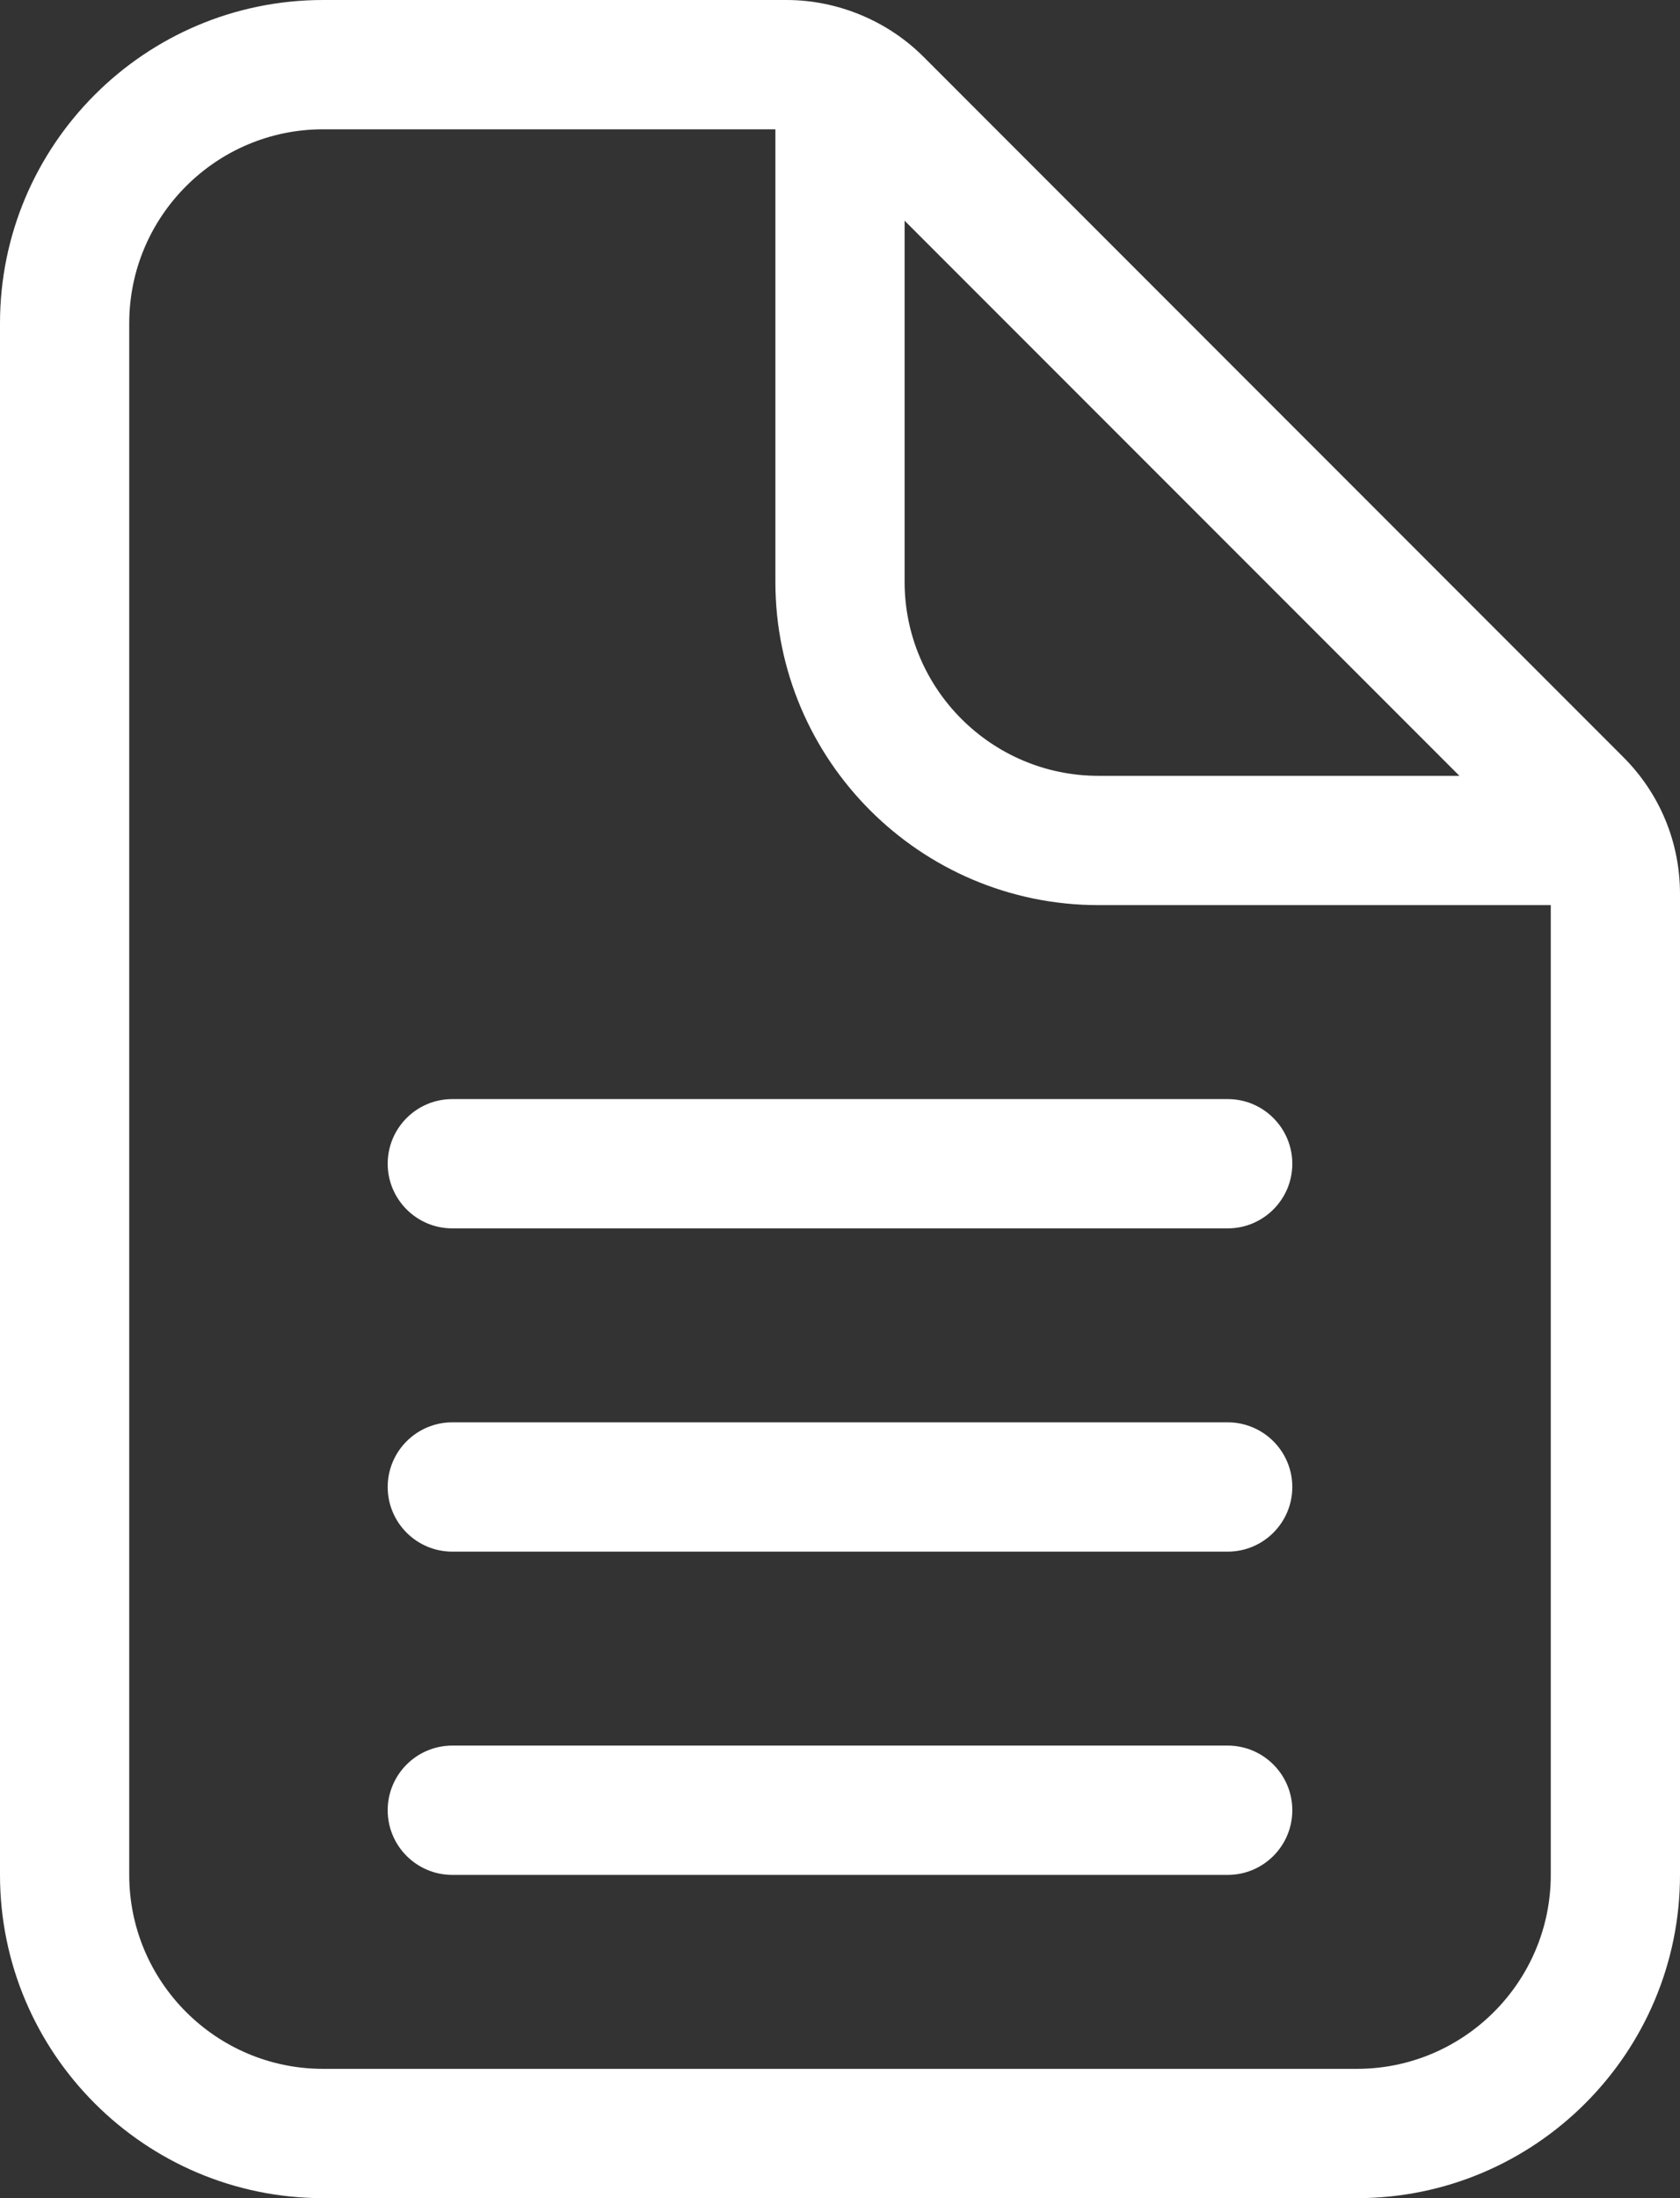 <?xml version="1.0" encoding="utf-8"?>
<!-- Generator: Adobe Illustrator 16.0.4, SVG Export Plug-In . SVG Version: 6.00 Build 0)  -->
<!DOCTYPE svg PUBLIC "-//W3C//DTD SVG 1.1//EN" "http://www.w3.org/Graphics/SVG/1.1/DTD/svg11.dtd">
<svg version="1.1" id="Layer_1" xmlns="http://www.w3.org/2000/svg" xmlns:xlink="http://www.w3.org/1999/xlink" x="0px" y="0px"
	 width="13px" height="17px" viewBox="0 0 13 17" enable-background="new 0 0 13 17" xml:space="preserve">
<rect x="0" y="0" width="13" height="17" fill="#333333" stroke="none"/>
<g>
	<path fill="#FFFFFF" d="M10.5,17h-8C1.121,17,0,15.878,0,14.5v-12C0,1.122,1.121,0,2.5,0h3.586C6.48,0,6.867,0.16,7.146,0.439
		l5.414,5.415C12.844,6.137,13,6.514,13,6.914V14.5C13,15.878,11.879,17,10.5,17 M2.5,1C1.673,1,1,1.673,1,2.5v12
		C1,15.327,1.673,16,2.5,16h8c0.827,0,1.5-0.673,1.5-1.5V6.914c0-0.131-0.054-0.26-0.146-0.353L6.439,1.146
		C6.347,1.053,6.218,1,6.086,1H2.5z"/>
	<path fill="#FFFFFF" d="M7,0.5v4C7,5.327,7.673,6,8.5,6h4v1h-4C7.121,7,6,5.878,6,4.5v-4H7"/>
	<path fill="#FFFFFF" d="M9.5,14.5h-6C3.224,14.5,3,14.276,3,14s0.224-0.5,0.5-0.5h6c0.276,0,0.5,0.224,0.5,0.5S9.776,14.5,9.5,14.5
		"/>
	<path fill="#FFFFFF" d="M9.5,12h-6C3.224,12,3,11.776,3,11.5S3.224,11,3.5,11h6c0.276,0,0.5,0.224,0.5,0.5S9.776,12,9.5,12"/>
	<path fill="#FFFFFF" d="M9.5,9.5h-6C3.224,9.5,3,9.276,3,9c0-0.276,0.224-0.5,0.5-0.5h6C9.776,8.5,10,8.724,10,9
		C10,9.276,9.776,9.5,9.5,9.5"/>
</g>
</svg>
